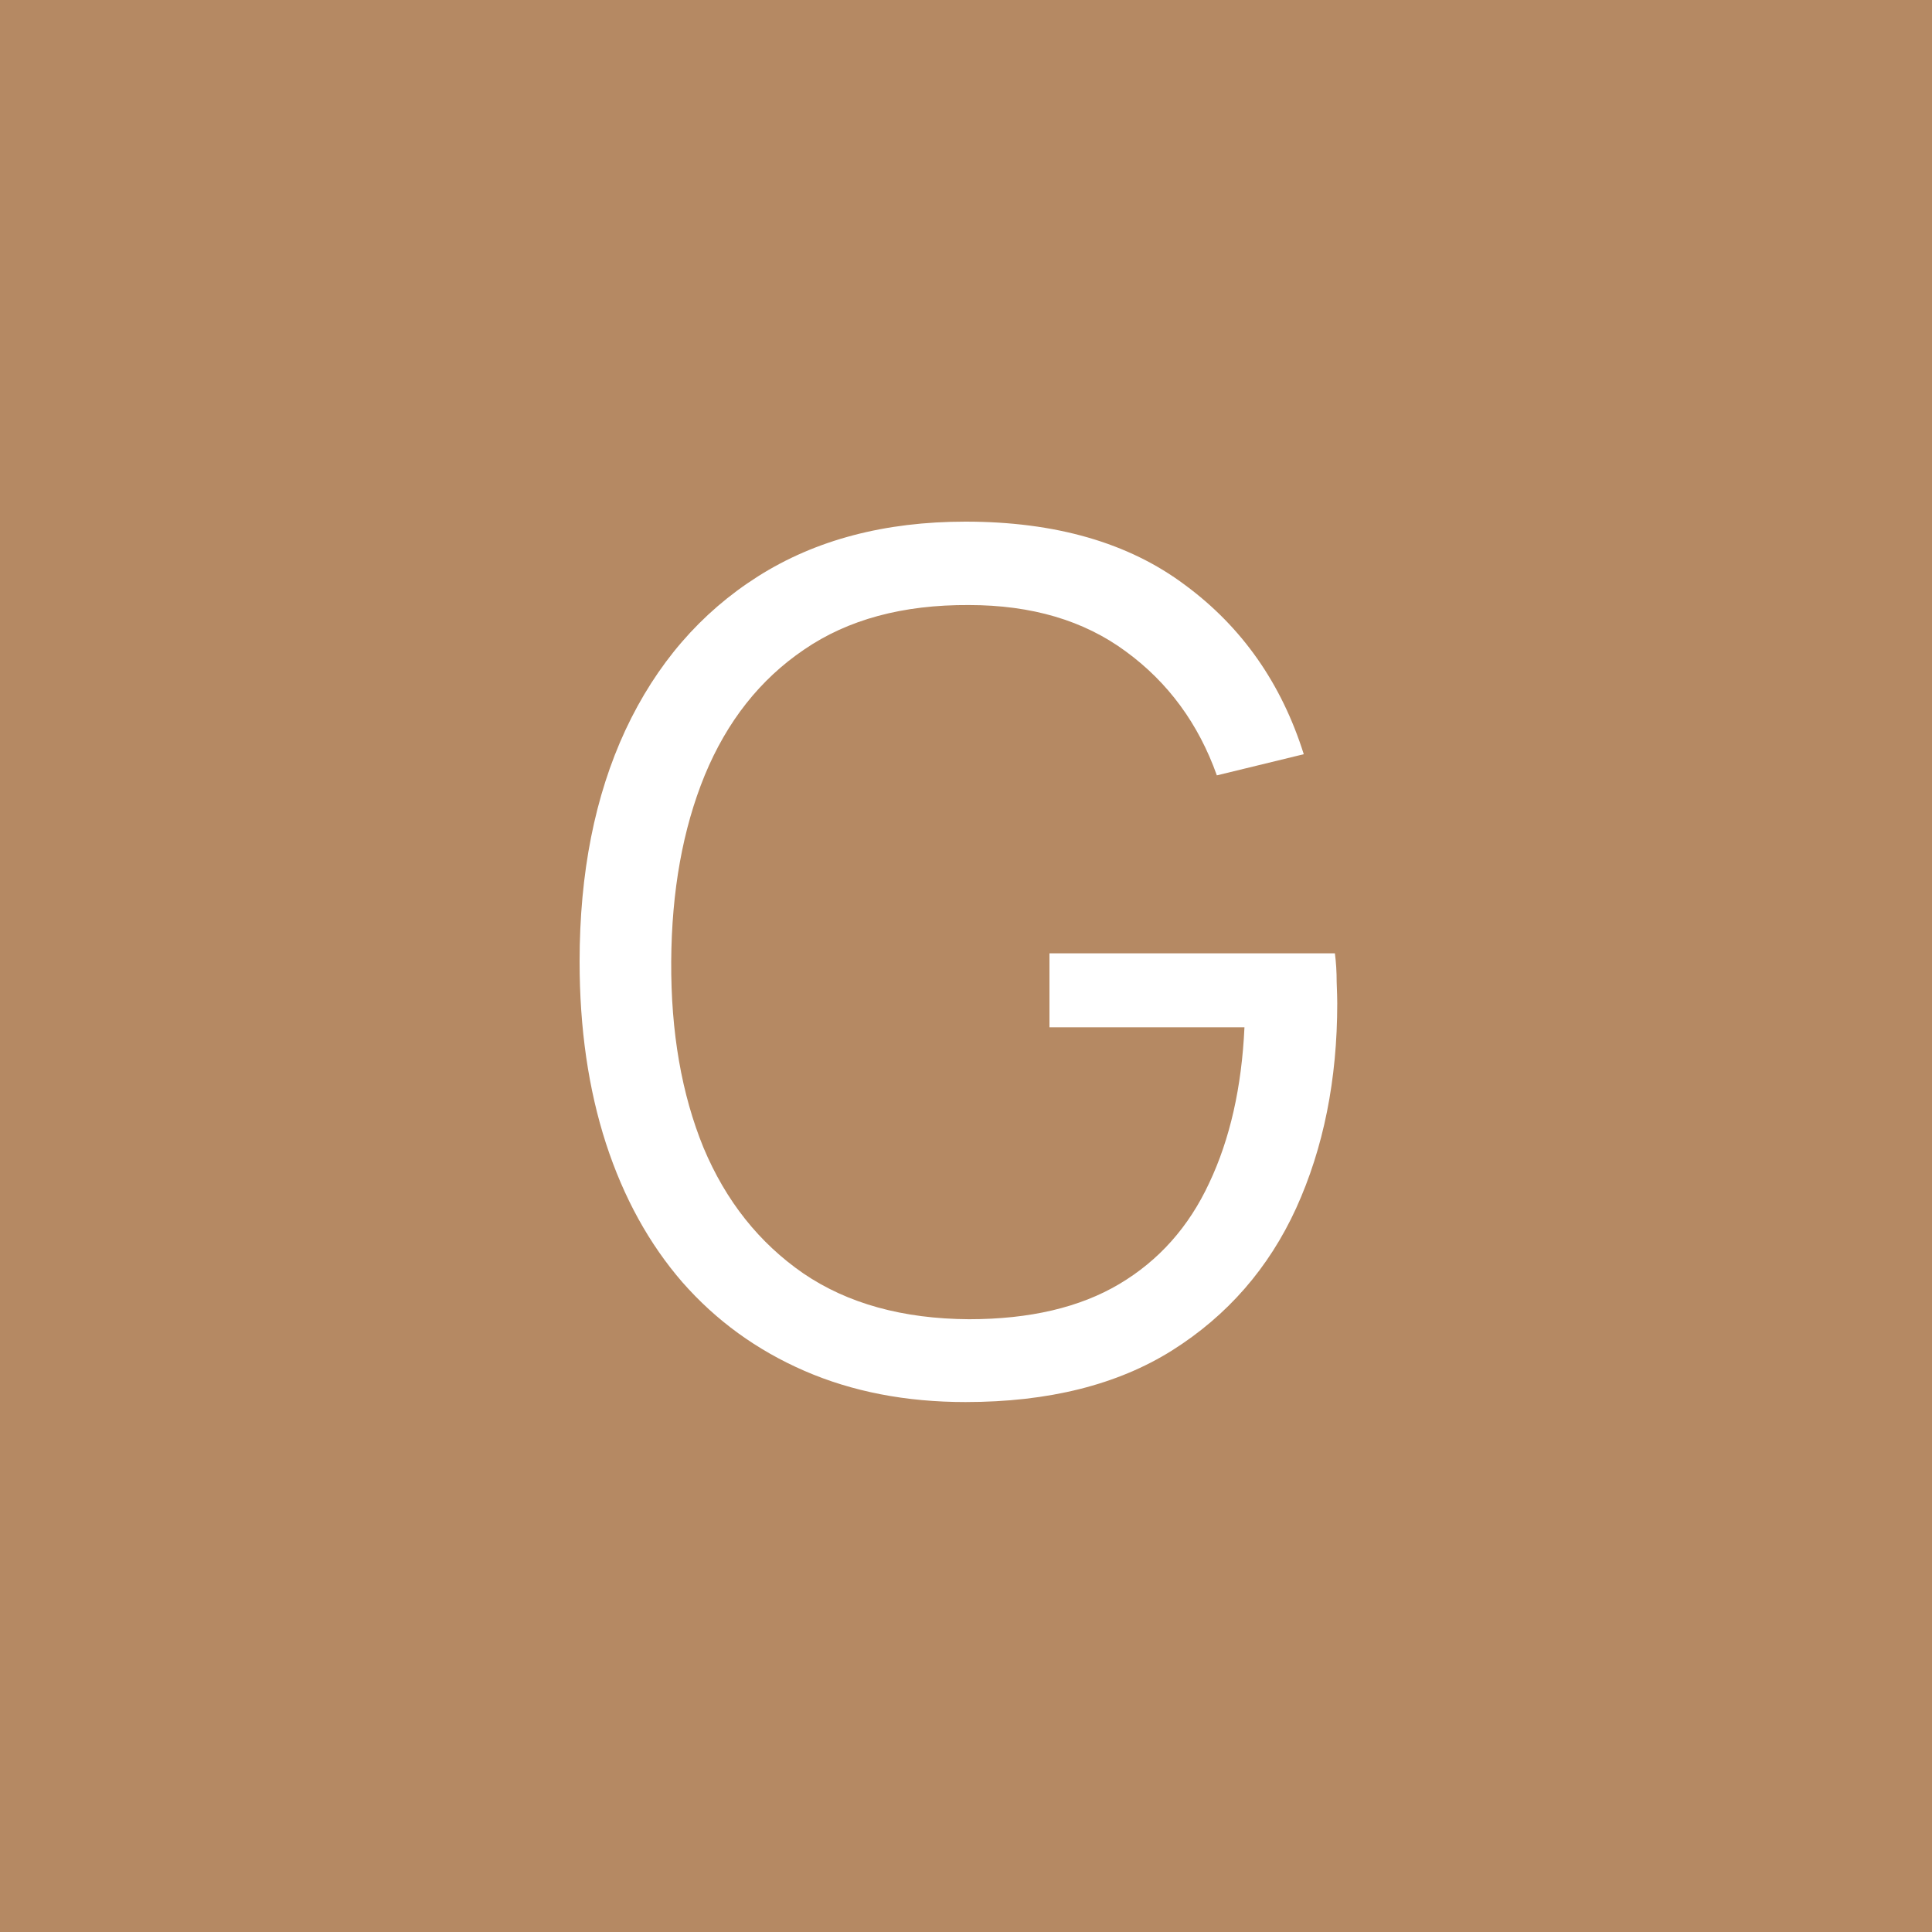 <svg xmlns="http://www.w3.org/2000/svg" width="100" height="100" viewBox="0 0 100 100" fill="none"><rect width="100" height="100" fill="#B58963"></rect><path d="M49.973 72.57C46.892 72.57 44.116 72.032 41.643 70.958C39.171 69.884 37.063 68.354 35.32 66.368C33.597 64.382 32.28 61.99 31.368 59.194C30.456 56.377 30 53.235 30 49.77C30 45.189 30.79 41.197 32.371 37.792C33.972 34.367 36.262 31.712 39.242 29.827C42.221 27.942 45.798 27 49.973 27C54.634 27 58.424 28.094 61.342 30.283C64.281 32.452 66.328 35.37 67.483 39.038L62.984 40.133C62.032 37.458 60.461 35.319 58.272 33.718C56.103 32.117 53.398 31.317 50.155 31.317C46.73 31.297 43.883 32.067 41.613 33.627C39.343 35.167 37.63 37.336 36.475 40.133C35.34 42.909 34.763 46.122 34.742 49.77C34.722 53.418 35.279 56.63 36.414 59.406C37.57 62.163 39.292 64.331 41.582 65.912C43.873 67.472 46.73 68.263 50.155 68.283C53.297 68.283 55.891 67.675 57.938 66.459C59.984 65.243 61.535 63.5 62.589 61.23C63.663 58.961 64.271 56.275 64.413 53.174H54.32V49.344H69.094C69.155 49.81 69.186 50.307 69.186 50.834C69.206 51.34 69.216 51.705 69.216 51.928C69.216 55.88 68.507 59.416 67.088 62.538C65.669 65.638 63.531 68.091 60.674 69.894C57.836 71.678 54.269 72.57 49.973 72.57Z" fill="white"></path></svg>